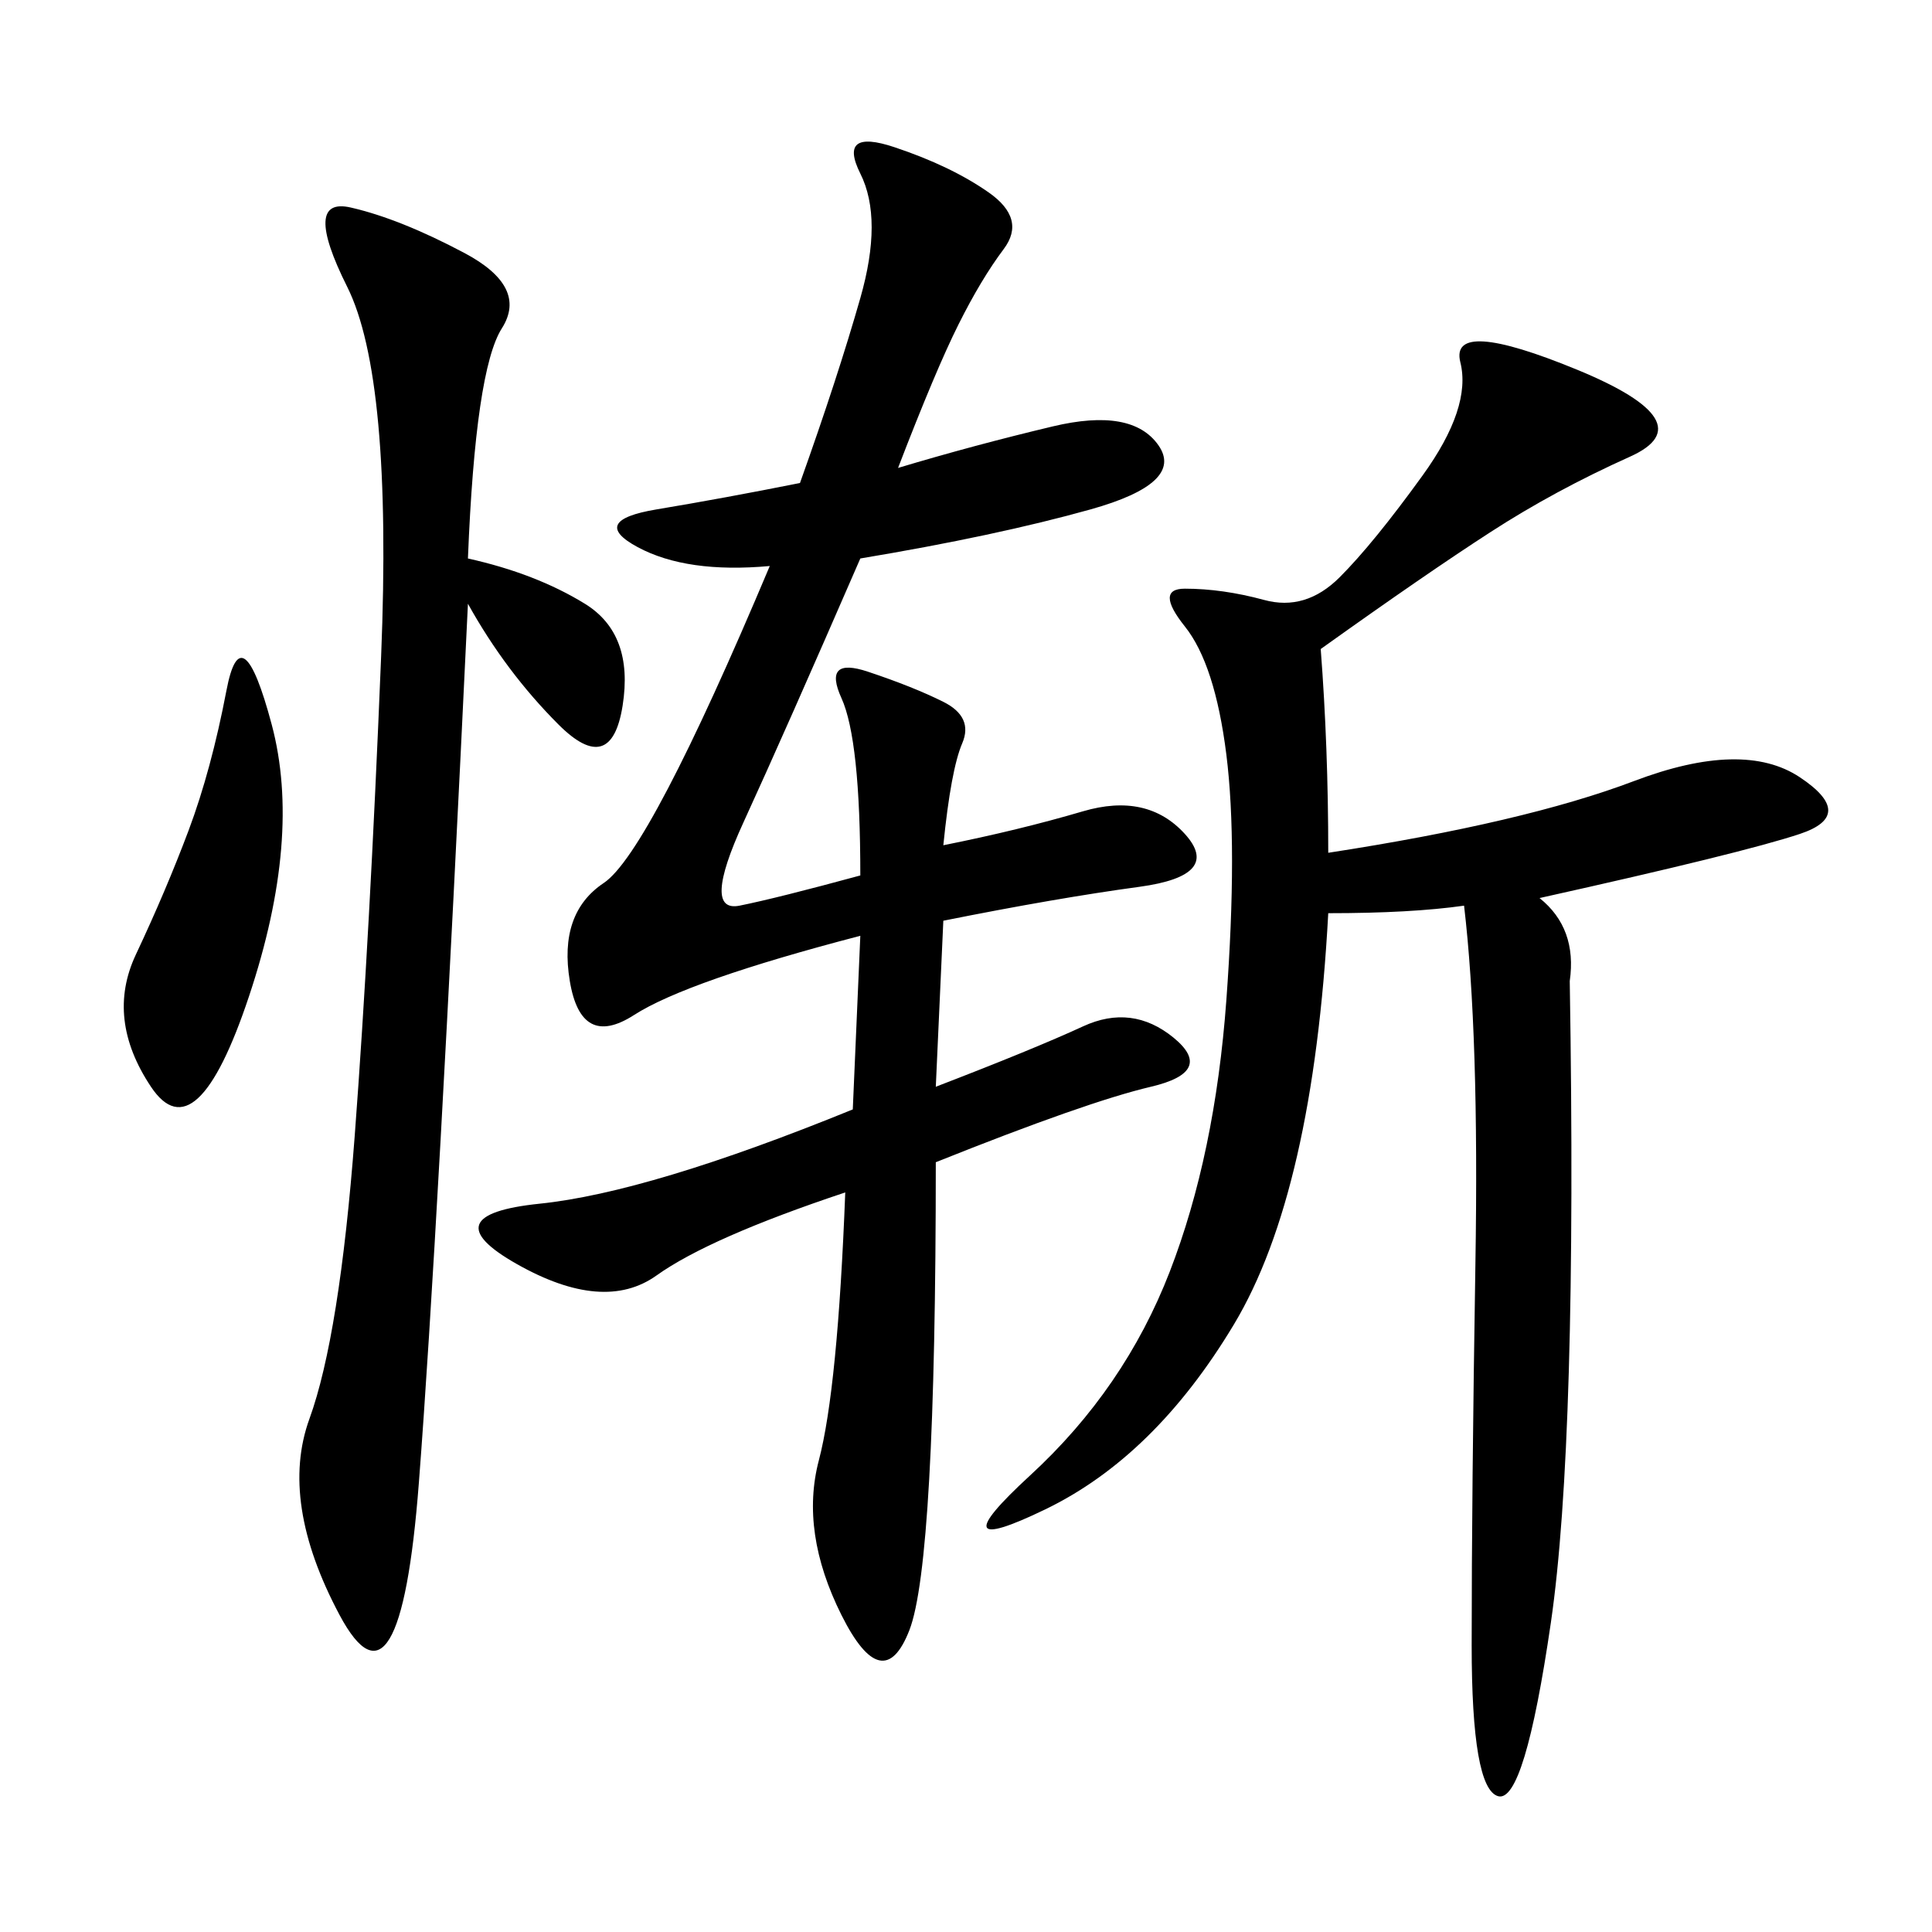 <svg xmlns="http://www.w3.org/2000/svg" xmlns:xlink="http://www.w3.org/1999/xlink" width="300" height="300"><path d="M139.45 72.66Q151.17 69.14 163.48 66.21Q175.78 63.28 179.88 69.14Q183.98 75 169.34 79.10Q154.69 83.20 133.59 86.72L133.59 86.72Q121.88 113.67 115.43 127.73Q108.98 141.80 114.84 140.63Q120.70 139.45 133.59 135.94L133.59 135.94Q133.59 114.84 130.66 108.40Q127.73 101.95 134.77 104.30Q141.80 106.64 146.48 108.98Q151.17 111.33 149.41 115.43Q147.66 119.53 146.48 131.25L146.48 131.25Q158.20 128.91 168.16 125.98Q178.13 123.05 183.98 129.49Q189.84 135.94 176.95 137.70Q164.06 139.45 146.48 142.97L146.48 142.97L145.31 168.75Q160.55 162.89 168.16 159.38Q175.78 155.86 182.23 161.13Q188.67 166.41 178.71 168.75Q168.75 171.09 145.31 180.47L145.31 180.47Q145.31 242.58 141.21 253.13Q137.11 263.67 130.66 250.78Q124.22 237.89 127.15 226.76Q130.08 215.63 131.25 185.16L131.25 185.16Q110.16 192.19 101.95 198.05Q93.75 203.91 80.27 196.29Q66.80 188.67 83.79 186.91Q100.78 185.16 132.42 172.27L132.42 172.27L133.59 145.31Q106.64 152.34 98.44 157.62Q90.23 162.89 88.48 152.34Q86.72 141.80 93.75 137.11Q100.78 132.42 119.53 87.89L119.53 87.89Q106.64 89.06 99.02 84.96Q91.41 80.86 101.95 79.10Q112.50 77.34 124.22 75L124.22 75Q130.08 58.59 133.59 46.29Q137.11 33.98 133.59 26.95Q130.08 19.92 138.87 22.85Q147.66 25.78 153.52 29.88Q159.38 33.98 155.86 38.67Q152.34 43.36 148.83 50.39Q145.31 57.42 139.45 72.66L139.45 72.66ZM206.25 132.42Q236.72 127.73 253.71 121.29Q270.70 114.84 279.49 120.70Q288.28 126.56 279.49 129.49Q270.70 132.42 239.06 139.45L239.06 139.45Q244.92 144.14 243.75 152.34L243.75 152.34Q244.92 223.83 240.82 251.95Q236.72 280.08 232.62 278.91Q228.52 277.73 228.52 255.47L228.52 255.47Q228.52 232.03 229.10 196.29Q229.69 160.55 227.34 140.63L227.34 140.63Q219.14 141.80 206.25 141.80L206.25 141.80Q203.91 185.16 191.60 205.66Q179.30 226.17 162.30 234.38Q145.31 242.58 159.96 229.10Q174.61 215.63 181.64 197.46Q188.67 179.30 190.43 155.27Q192.19 131.25 190.43 117.19Q188.67 103.13 183.98 97.27Q179.30 91.41 183.98 91.41L183.98 91.41Q189.84 91.41 196.29 93.16Q202.73 94.92 208.01 89.65Q213.28 84.38 220.90 73.83Q228.52 63.28 226.76 56.25Q225 49.22 244.92 57.42Q264.84 65.63 253.13 70.90Q241.41 76.17 231.45 82.62Q221.48 89.06 205.08 100.78L205.08 100.78Q206.25 116.02 206.25 132.42L206.25 132.42ZM72.66 86.72Q83.20 89.06 90.82 93.75Q98.44 98.44 96.68 109.57Q94.92 120.70 86.72 112.50Q78.52 104.30 72.66 93.75L72.66 93.75Q67.97 192.19 65.04 230.27Q62.11 268.36 52.73 250.78Q43.36 233.20 48.05 220.31Q52.73 207.42 55.08 176.37Q57.42 145.31 59.18 101.95Q60.94 58.59 53.91 44.53Q46.88 30.47 54.49 32.23Q62.11 33.98 72.07 39.26Q82.03 44.53 77.93 50.98Q73.83 57.42 72.66 86.72L72.66 86.72ZM29.30 128.91Q32.81 119.53 35.16 107.23Q37.50 94.92 42.19 112.50Q46.88 130.08 38.67 154.69Q30.47 179.30 23.44 168.75Q16.41 158.20 21.09 148.24Q25.78 138.28 29.30 128.91L29.30 128.91Z"/></svg>